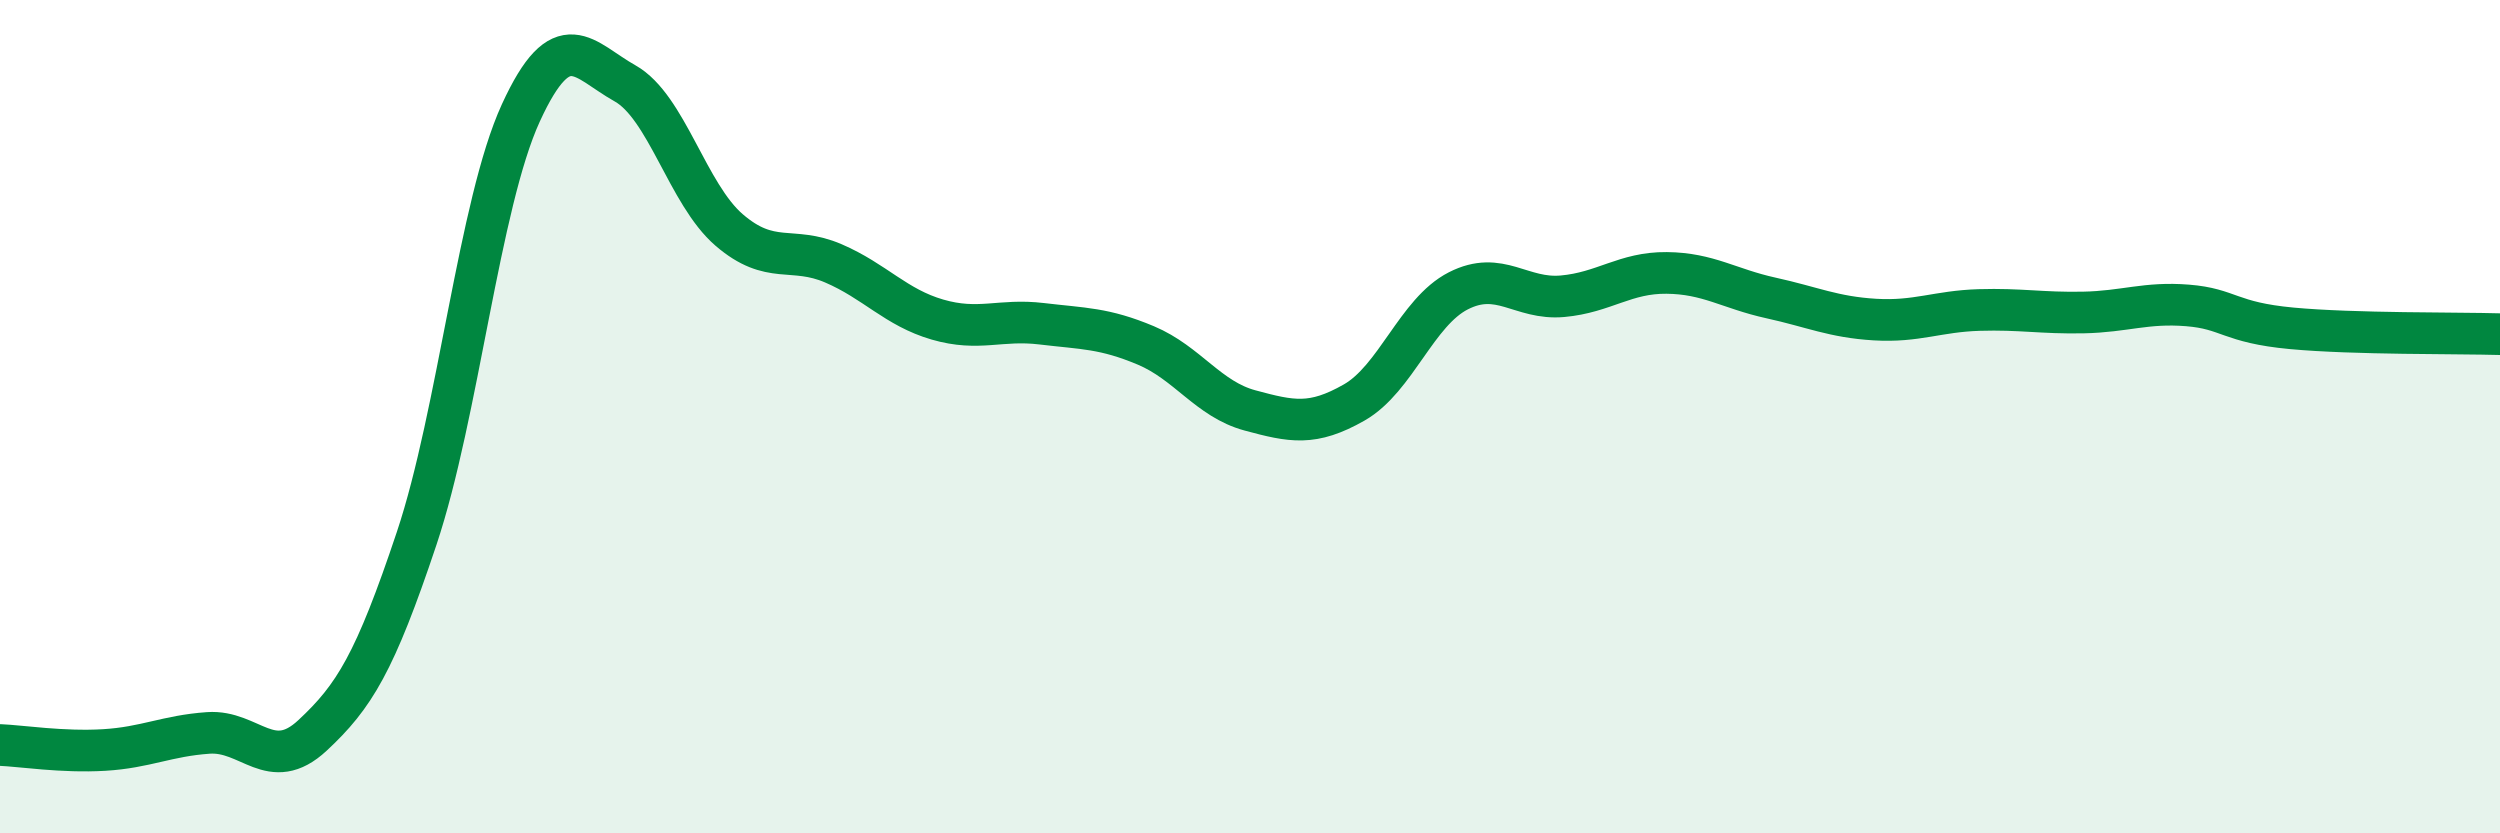 
    <svg width="60" height="20" viewBox="0 0 60 20" xmlns="http://www.w3.org/2000/svg">
      <path
        d="M 0,17.88 C 0.5,17.9 1.5,18.06 2.5,18 C 3.5,17.94 4,17.66 5,17.59 C 6,17.52 6.5,18.58 7.5,17.65 C 8.5,16.72 9,15.91 10,12.92 C 11,9.93 11.5,4.89 12.5,2.71 C 13.5,0.53 14,1.44 15,2 C 16,2.56 16.5,4.66 17.5,5.52 C 18.5,6.38 19,5.89 20,6.32 C 21,6.75 21.5,7.38 22.5,7.67 C 23.5,7.96 24,7.65 25,7.77 C 26,7.89 26.5,7.87 27.5,8.29 C 28.5,8.71 29,9.58 30,9.85 C 31,10.12 31.5,10.23 32.5,9.66 C 33.5,9.09 34,7.49 35,6.98 C 36,6.47 36.5,7.2 37.5,7.11 C 38.5,7.02 39,6.54 40,6.55 C 41,6.56 41.5,6.93 42.5,7.15 C 43.5,7.37 44,7.61 45,7.67 C 46,7.73 46.5,7.47 47.5,7.44 C 48.5,7.41 49,7.52 50,7.5 C 51,7.48 51.5,7.25 52.5,7.33 C 53.5,7.41 53.5,7.74 55,7.88 C 56.5,8.02 59,7.99 60,8.02L60 20L0 20Z"
        fill="#008740"
        opacity="0.1"
        stroke-linecap="round"
        stroke-linejoin="round"
      />
      <path
        d="M 0,17.88 C 0.5,17.9 1.5,18.06 2.5,18 C 3.5,17.94 4,17.66 5,17.59 C 6,17.52 6.5,18.58 7.5,17.65 C 8.5,16.72 9,15.91 10,12.92 C 11,9.93 11.5,4.89 12.5,2.71 C 13.5,0.53 14,1.44 15,2 C 16,2.56 16.5,4.66 17.5,5.52 C 18.5,6.38 19,5.89 20,6.32 C 21,6.75 21.5,7.38 22.5,7.67 C 23.5,7.96 24,7.65 25,7.77 C 26,7.89 26.5,7.87 27.5,8.29 C 28.5,8.71 29,9.58 30,9.85 C 31,10.12 31.5,10.23 32.5,9.66 C 33.5,9.09 34,7.49 35,6.98 C 36,6.47 36.5,7.2 37.5,7.11 C 38.5,7.02 39,6.54 40,6.55 C 41,6.56 41.5,6.93 42.5,7.15 C 43.5,7.37 44,7.61 45,7.67 C 46,7.73 46.5,7.47 47.5,7.44 C 48.5,7.41 49,7.52 50,7.5 C 51,7.48 51.5,7.25 52.5,7.33 C 53.5,7.41 53.5,7.74 55,7.88 C 56.5,8.02 59,7.99 60,8.02"
        stroke="#008740"
        stroke-width="1"
        fill="none"
        stroke-linecap="round"
        stroke-linejoin="round"
      />
    </svg>
  